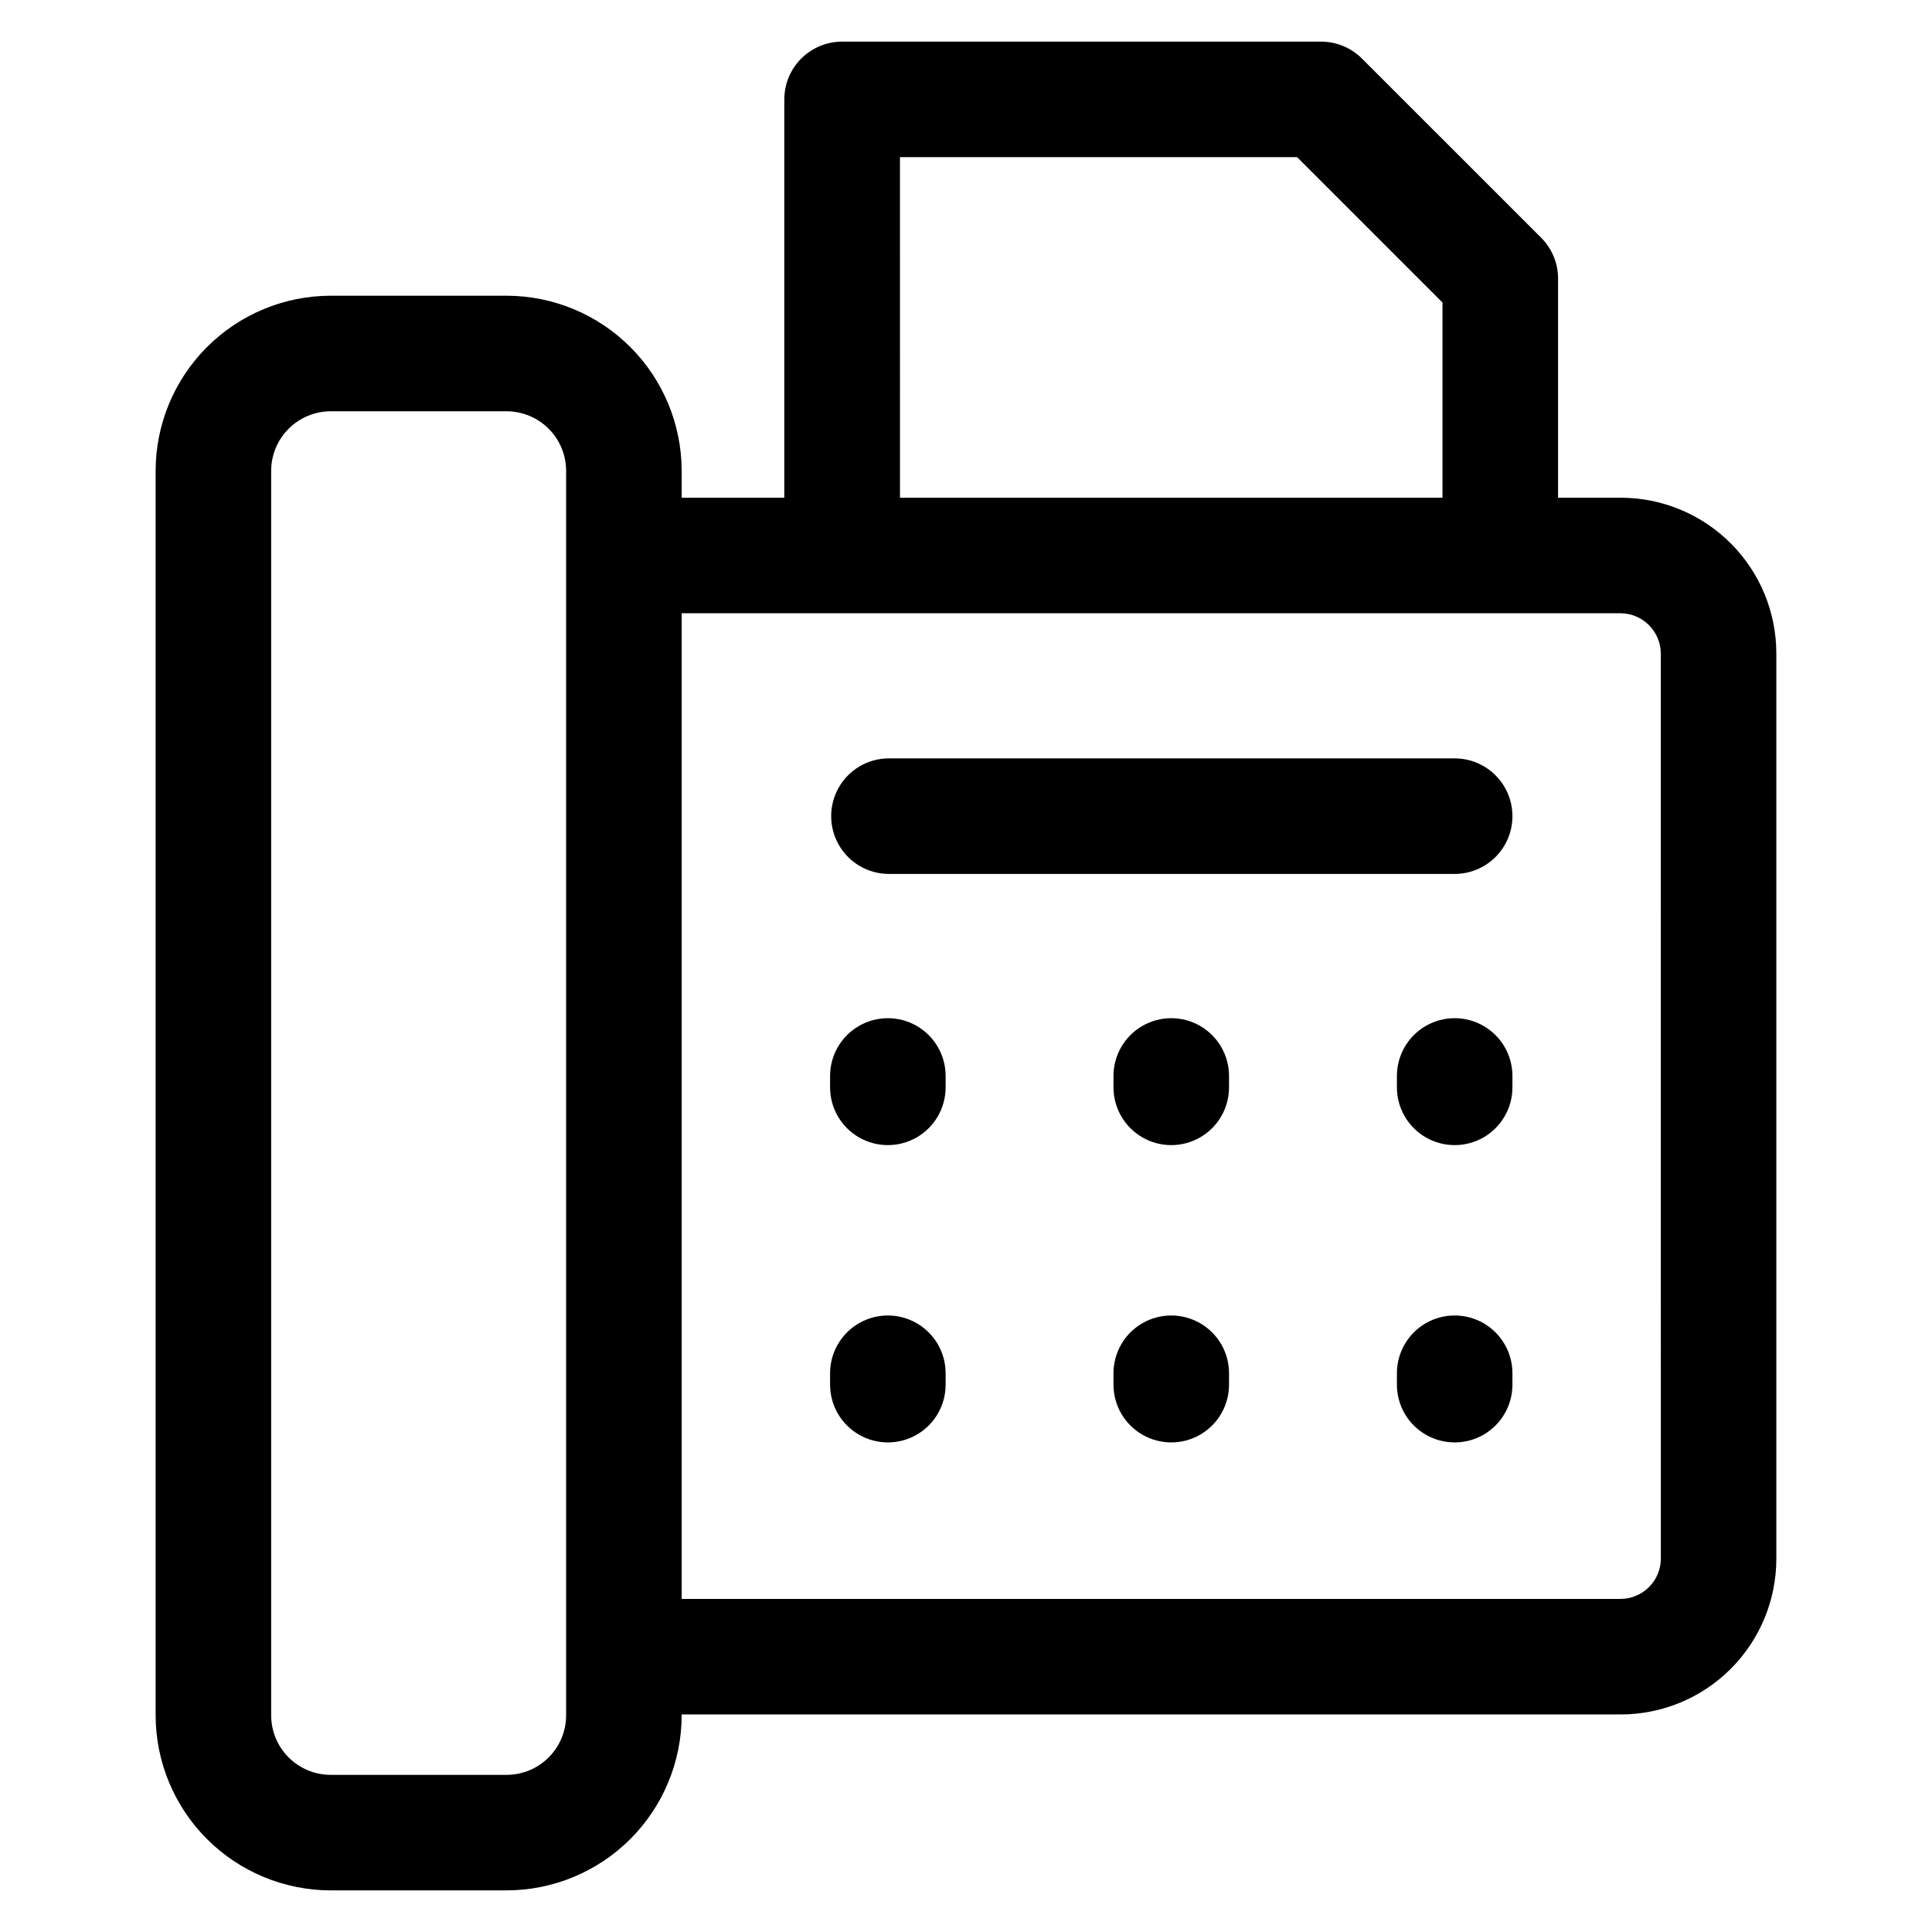 <?xml version="1.0" encoding="UTF-8"?>
<!-- Uploaded to: ICON Repo, www.iconrepo.com, Generator: ICON Repo Mixer Tools -->
<svg fill="#000000" width="800px" height="800px" version="1.1" viewBox="144 144 512 512" xmlns="http://www.w3.org/2000/svg">
 <path d="m573.53 275.9h-16.625v-58.066c0.004-4.059-1.609-7.953-4.477-10.824l-47.504-47.5c-2.875-2.867-6.766-4.481-10.828-4.477h-126.91c-4.062-0.008-7.961 1.602-10.84 4.473-2.875 2.871-4.492 6.766-4.492 10.832v105.56h-27.203v-7.137c-0.02-12.297-4.91-24.09-13.609-32.785-8.695-8.695-20.484-13.59-32.781-13.609h-46.625c-12.301 0.016-24.09 4.91-32.785 13.609-8.699 8.695-13.594 20.484-13.609 32.785v329.82c0.02 12.301 4.914 24.09 13.609 32.785 8.695 8.695 20.488 13.59 32.785 13.605h46.625c12.297-0.02 24.086-4.914 32.781-13.609 8.695-8.695 13.59-20.484 13.609-32.781v-0.234h248.88c10.93-0.012 21.402-4.356 29.129-12.082 7.727-7.727 12.074-18.203 12.086-29.129v-240.02c-0.012-10.93-4.359-21.402-12.086-29.129-7.727-7.731-18.199-12.074-29.129-12.09zm-191.03-90.254h105.24l38.535 38.531v51.723h-143.77zm-88.469 412.94c-0.008 4.184-1.668 8.188-4.625 11.145-2.957 2.957-6.965 4.621-11.145 4.625h-46.625c-4.18-0.004-8.191-1.664-11.148-4.621s-4.621-6.965-4.625-11.148v-329.82c0.004-4.18 1.668-8.191 4.625-11.145 2.957-2.957 6.969-4.621 11.148-4.625h46.625c4.18 0.008 8.188 1.668 11.145 4.625 2.957 2.957 4.617 6.965 4.625 11.145zm290.11-41.426v0.004c-0.09 5.812-4.789 10.5-10.605 10.566h-248.88v-261.21h248.88c5.82 0.074 10.516 4.773 10.594 10.59zm-189.54-128.02v3.019c0 5.469-2.918 10.523-7.656 13.258-4.738 2.734-10.574 2.734-15.309 0-4.738-2.734-7.656-7.789-7.656-13.258v-3.019c0-5.469 2.918-10.523 7.656-13.258 4.734-2.734 10.57-2.734 15.309 0 4.738 2.734 7.656 7.789 7.656 13.258zm75.105 0v3.019c0 5.469-2.918 10.523-7.656 13.258-4.734 2.734-10.57 2.734-15.309 0s-7.656-7.789-7.656-13.258v-3.019c0-5.469 2.918-10.523 7.656-13.258 4.738-2.734 10.574-2.734 15.309 0 4.738 2.734 7.656 7.789 7.656 13.258zm75.105 0v3.019c0 5.469-2.918 10.523-7.652 13.258-4.738 2.734-10.574 2.734-15.312 0-4.734-2.734-7.652-7.789-7.652-13.258v-3.019c0-5.469 2.918-10.523 7.652-13.258 4.738-2.734 10.574-2.734 15.312 0 4.734 2.734 7.652 7.789 7.652 13.258zm-150.21 78.785v3.023c0 5.469-2.918 10.523-7.656 13.258-4.738 2.734-10.574 2.734-15.309 0-4.738-2.734-7.656-7.789-7.656-13.258v-3.023c0-5.469 2.918-10.523 7.656-13.258 4.734-2.734 10.57-2.734 15.309 0 4.738 2.734 7.656 7.789 7.656 13.258zm75.105 0v3.023c0 5.469-2.918 10.523-7.656 13.258-4.734 2.734-10.57 2.734-15.309 0s-7.656-7.789-7.656-13.258v-3.023c0-5.469 2.918-10.523 7.656-13.258s10.574-2.734 15.309 0c4.738 2.734 7.656 7.789 7.656 13.258zm75.105 0v3.023c0 5.469-2.918 10.523-7.652 13.258-4.738 2.734-10.574 2.734-15.312 0-4.734-2.734-7.652-7.789-7.652-13.258v-3.023c0-5.469 2.918-10.523 7.652-13.258 4.738-2.734 10.574-2.734 15.312 0 4.734 2.734 7.652 7.789 7.652 13.258zm0-147.64c0.004 4.062-1.609 7.957-4.481 10.828-2.871 2.875-6.766 4.488-10.828 4.488h-150.21c-5.398-0.105-10.348-3.043-13.02-7.738-2.672-4.699-2.672-10.453 0-15.148 2.672-4.695 7.621-7.637 13.02-7.738h150.21c4.059 0 7.953 1.613 10.824 4.484 2.871 2.871 4.484 6.766 4.484 10.824z"/>
</svg>
